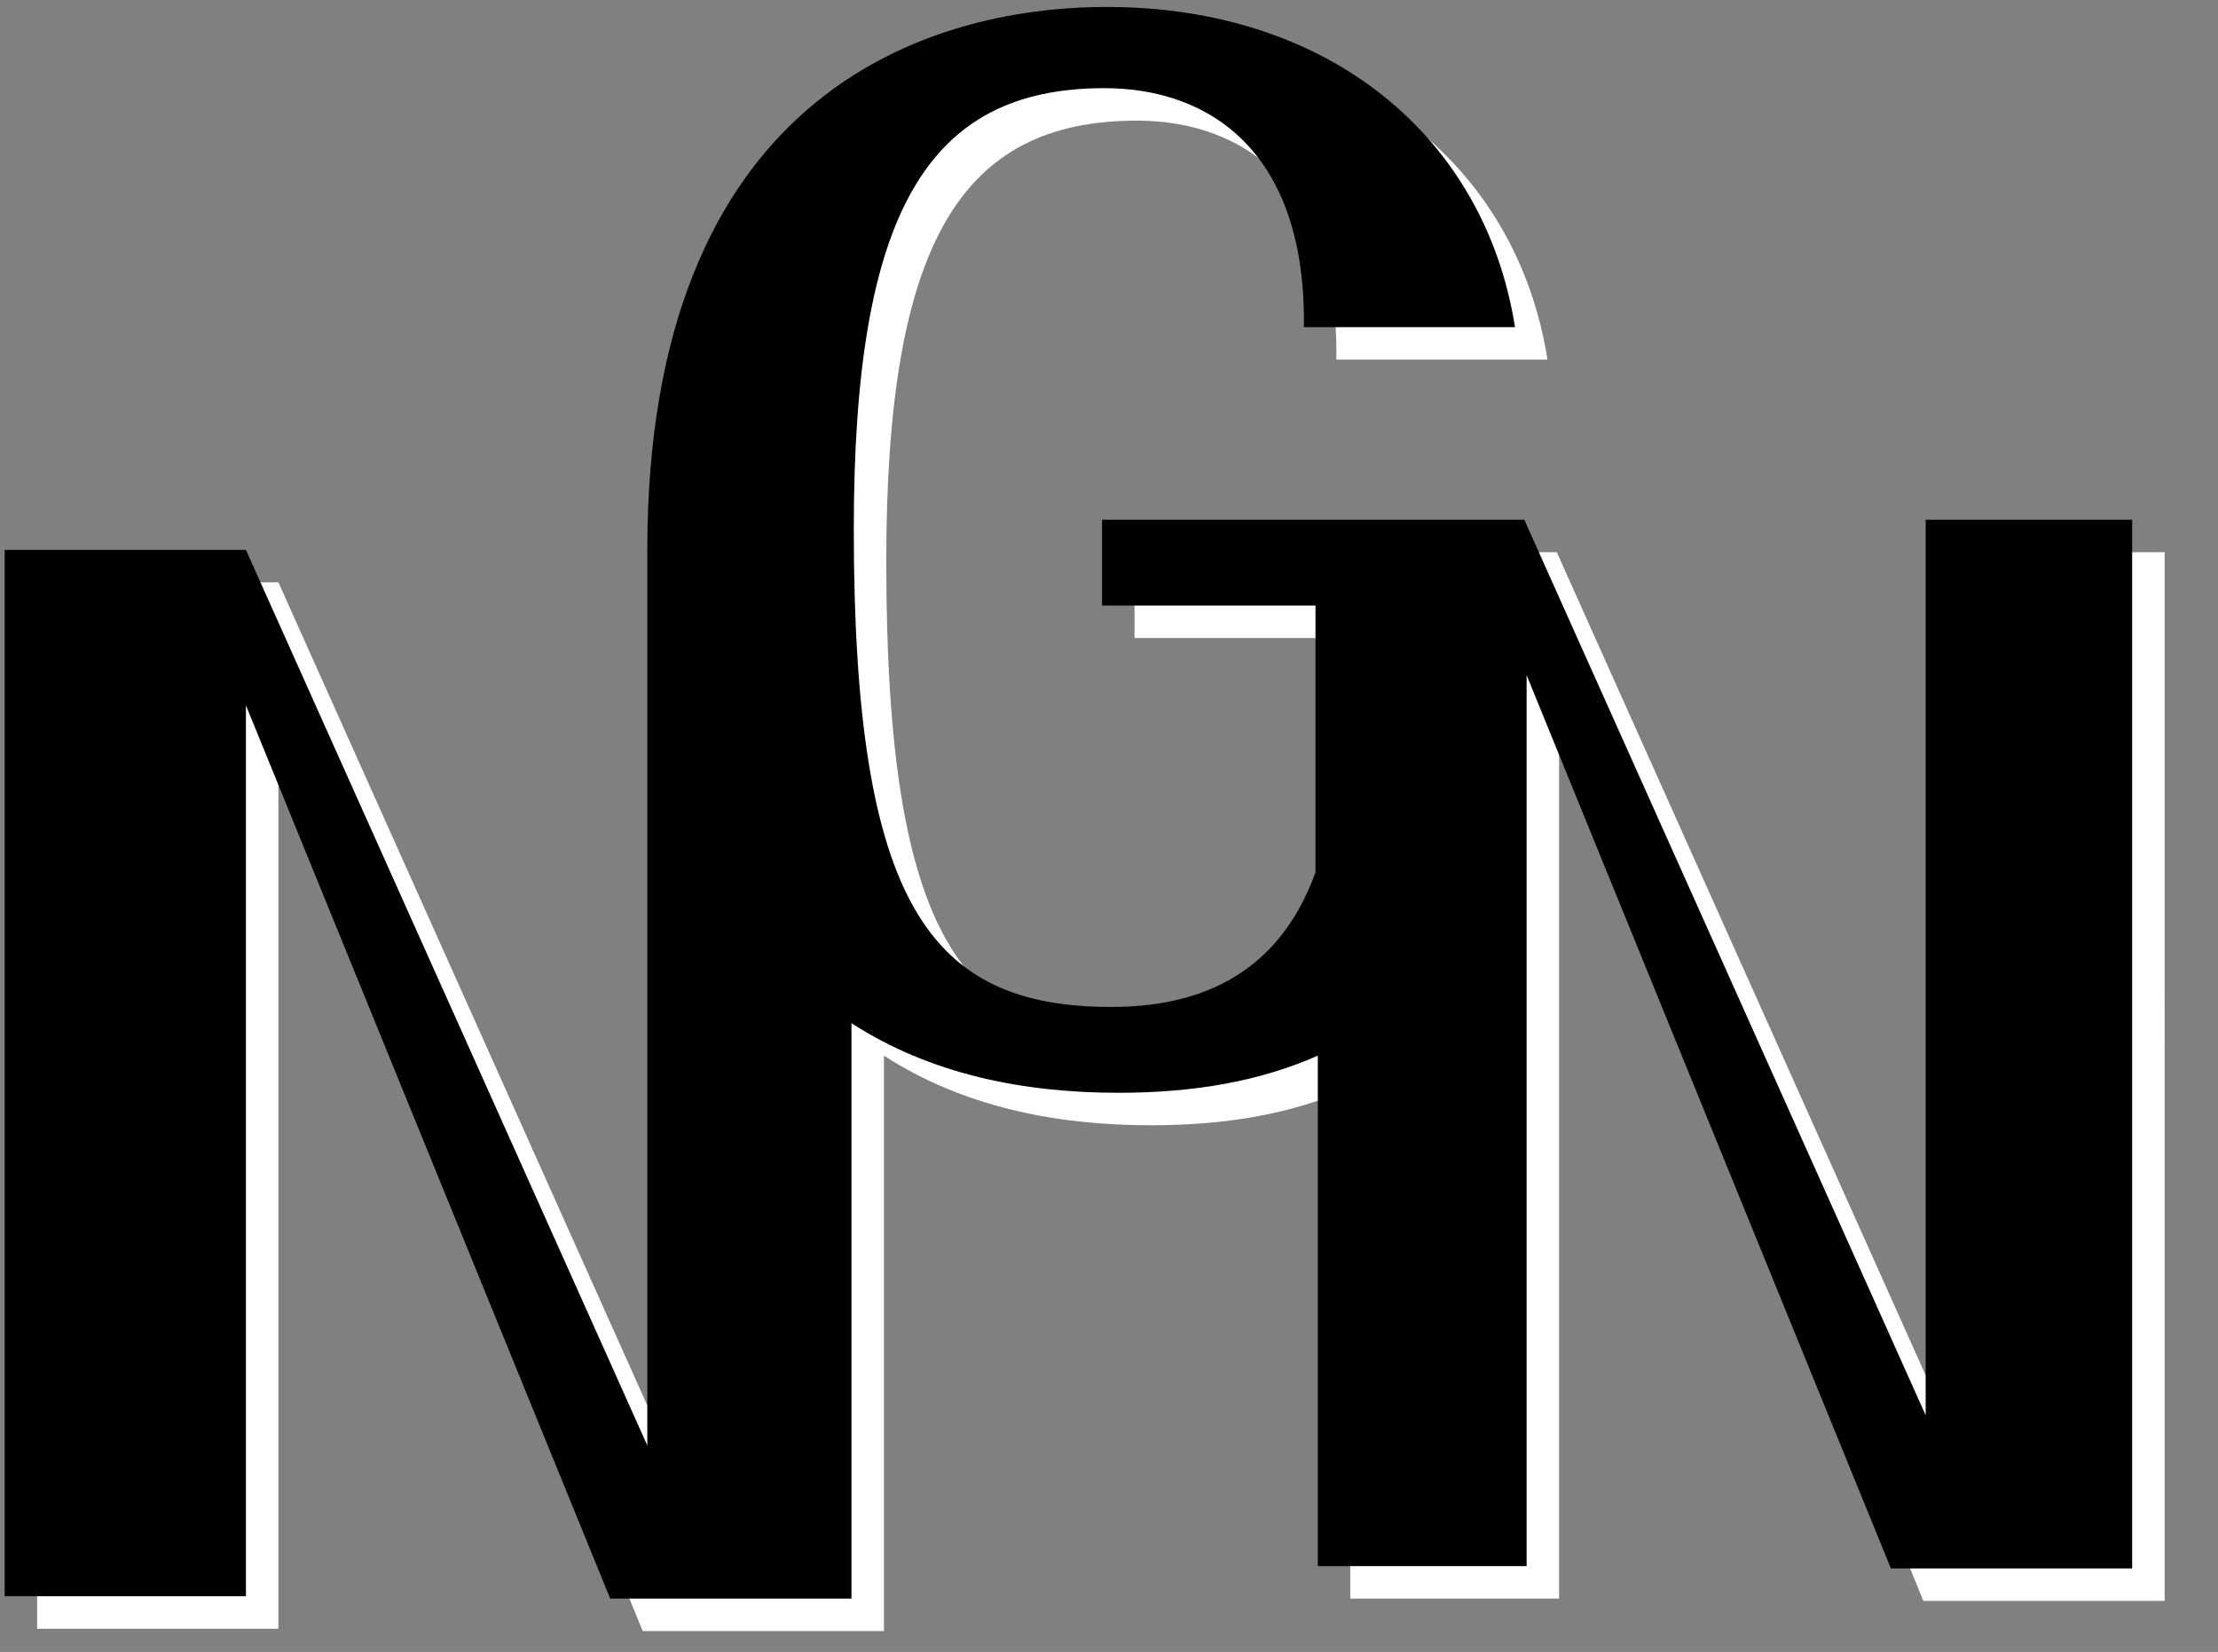 <?xml version="1.0" encoding="utf-8"?>
<!-- Generator: Adobe Illustrator 25.0.0, SVG Export Plug-In . SVG Version: 6.00 Build 0)  -->
<svg version="1.1" id="レイヤー_1" xmlns="http://www.w3.org/2000/svg" xmlns:xlink="http://www.w3.org/1999/xlink" x="0px"
	 y="0px" viewBox="0 0 95.6 71.2" style="enable-background:new 0 0 95.6 71.2;" xml:space="preserve">
<rect x="0" y="0" width="95.6" height="71.2" fill="#808080" stroke="none"/>
<style type="text/css">
	.st0{fill:#FFFFFF;}
</style>
<path class="st0" d="M48.9,23.8v3.7h9.2V39c-1.7,4.7-5.4,5.8-8.8,5.8c-7.8,0-11.1-4.4-11.1-20.6c0-13.7,3.2-19,10.8-19
	c4.6,0,8.7,2.8,8.6,10.3h9.1c-1.3-8.2-8-13.8-17.6-13.8c-7.9,0-19.8,3.9-19.8,23.4l0,0v38.6L12,25.1H1.6v45.1H12V31.8l15.7,38.5
	h10.4V45.5c3.4,2.2,7.4,3,11.5,3c3.3,0,6.1-0.5,8.6-1.6v22h9V30.5L82.9,69h10.4V23.8h-8.9v38.6L67.1,23.8H48.9z"/>
<path d="M47.5,22.4v3.7h9.2v11.5c-1.7,4.7-5.4,5.8-8.8,5.8c-7.8,0-11.1-4.4-11.1-20.6c0-13.7,3.2-19,10.8-19c4.6,0,8.7,2.8,8.6,10.3
	h9.1C64,5.9,57.3,0.3,47.7,0.3c-7.9,0-19.8,3.9-19.8,23.4l0,0v38.6L10.6,23.7H0.2v45.1h10.4V30.4l15.7,38.5h10.4V44.1
	c3.4,2.2,7.4,3,11.5,3c3.3,0,6.1-0.5,8.6-1.6v22h9V29.1l15.7,38.5h10.4V22.4H83V61L65.7,22.4H47.5z"/>
</svg>
